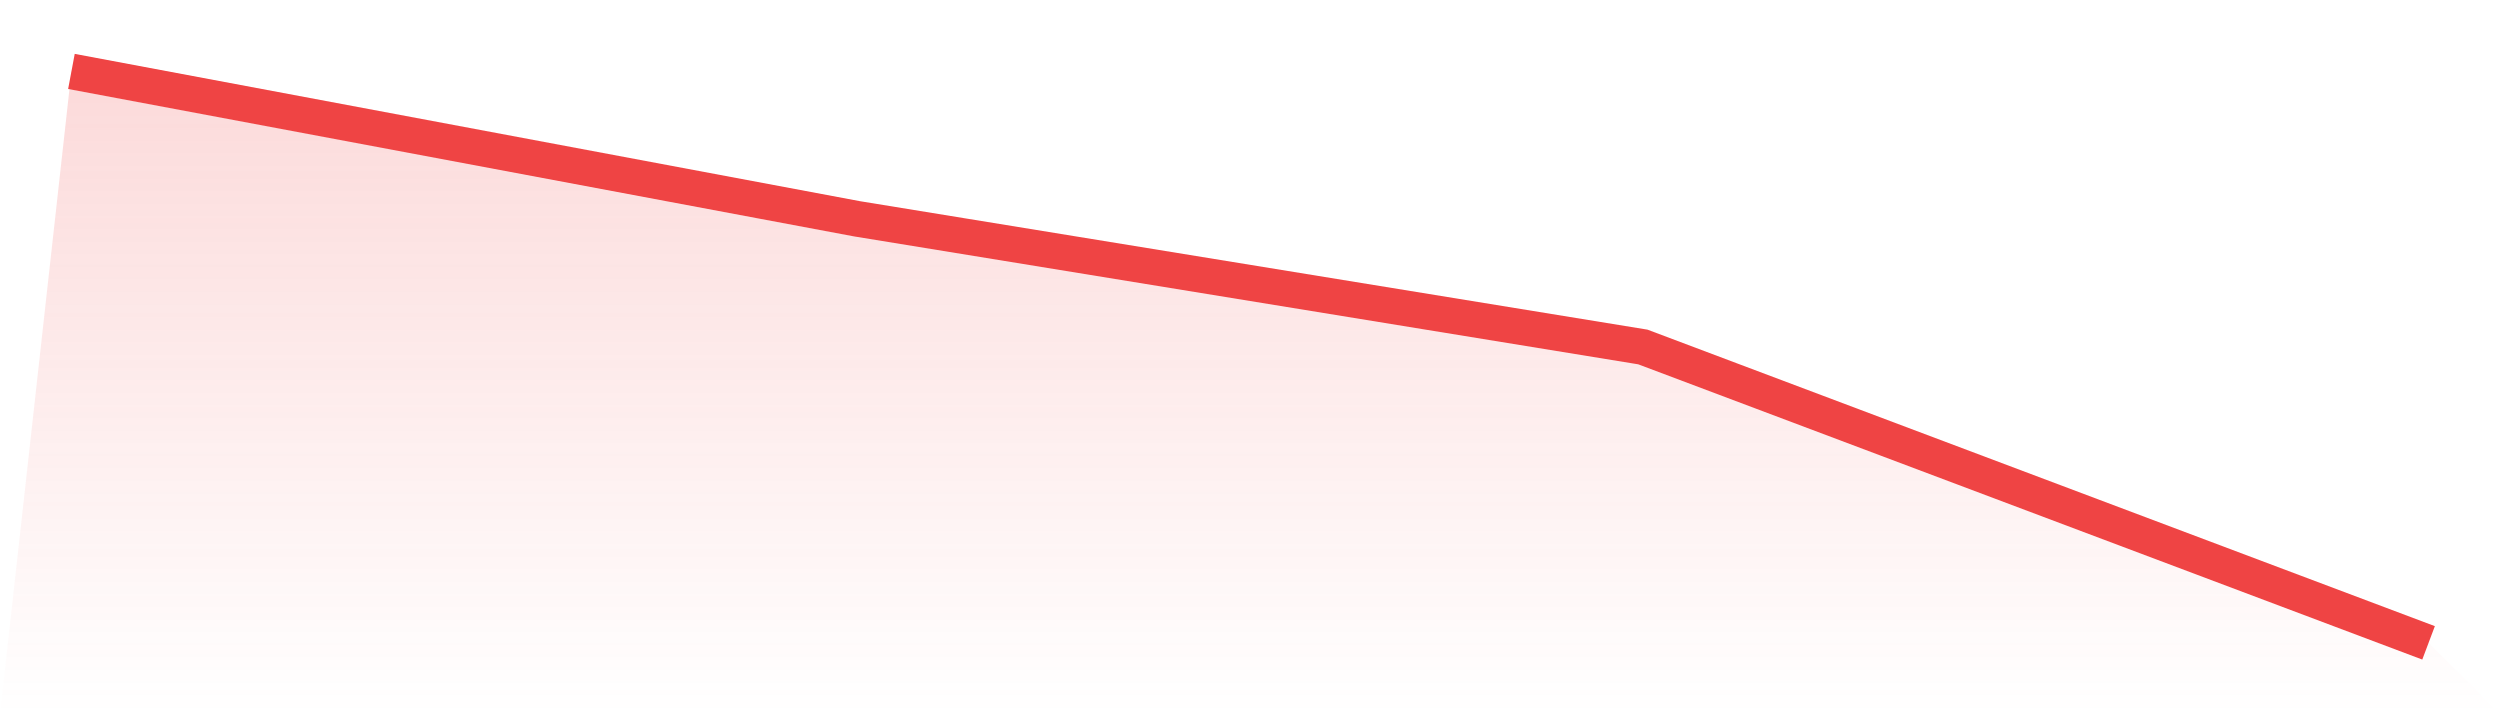 <svg viewBox="0 0 140 40" xmlns="http://www.w3.org/2000/svg">
<defs>
<linearGradient id="gradient" x1="0" x2="0" y1="0" y2="1">
<stop offset="0%" stop-color="#ef4444" stop-opacity="0.2"/>
<stop offset="100%" stop-color="#ef4444" stop-opacity="0"/>
</linearGradient>
</defs>
<path d="M4,4 L4,4 L48,12.254 L92,19.431 L136,36 L140,40 L0,40 z" fill="url(#gradient)"/>
<path d="M4,4 L4,4 L48,12.254 L92,19.431 L136,36" fill="none" stroke="#ef4444" stroke-width="2"/>
</svg>